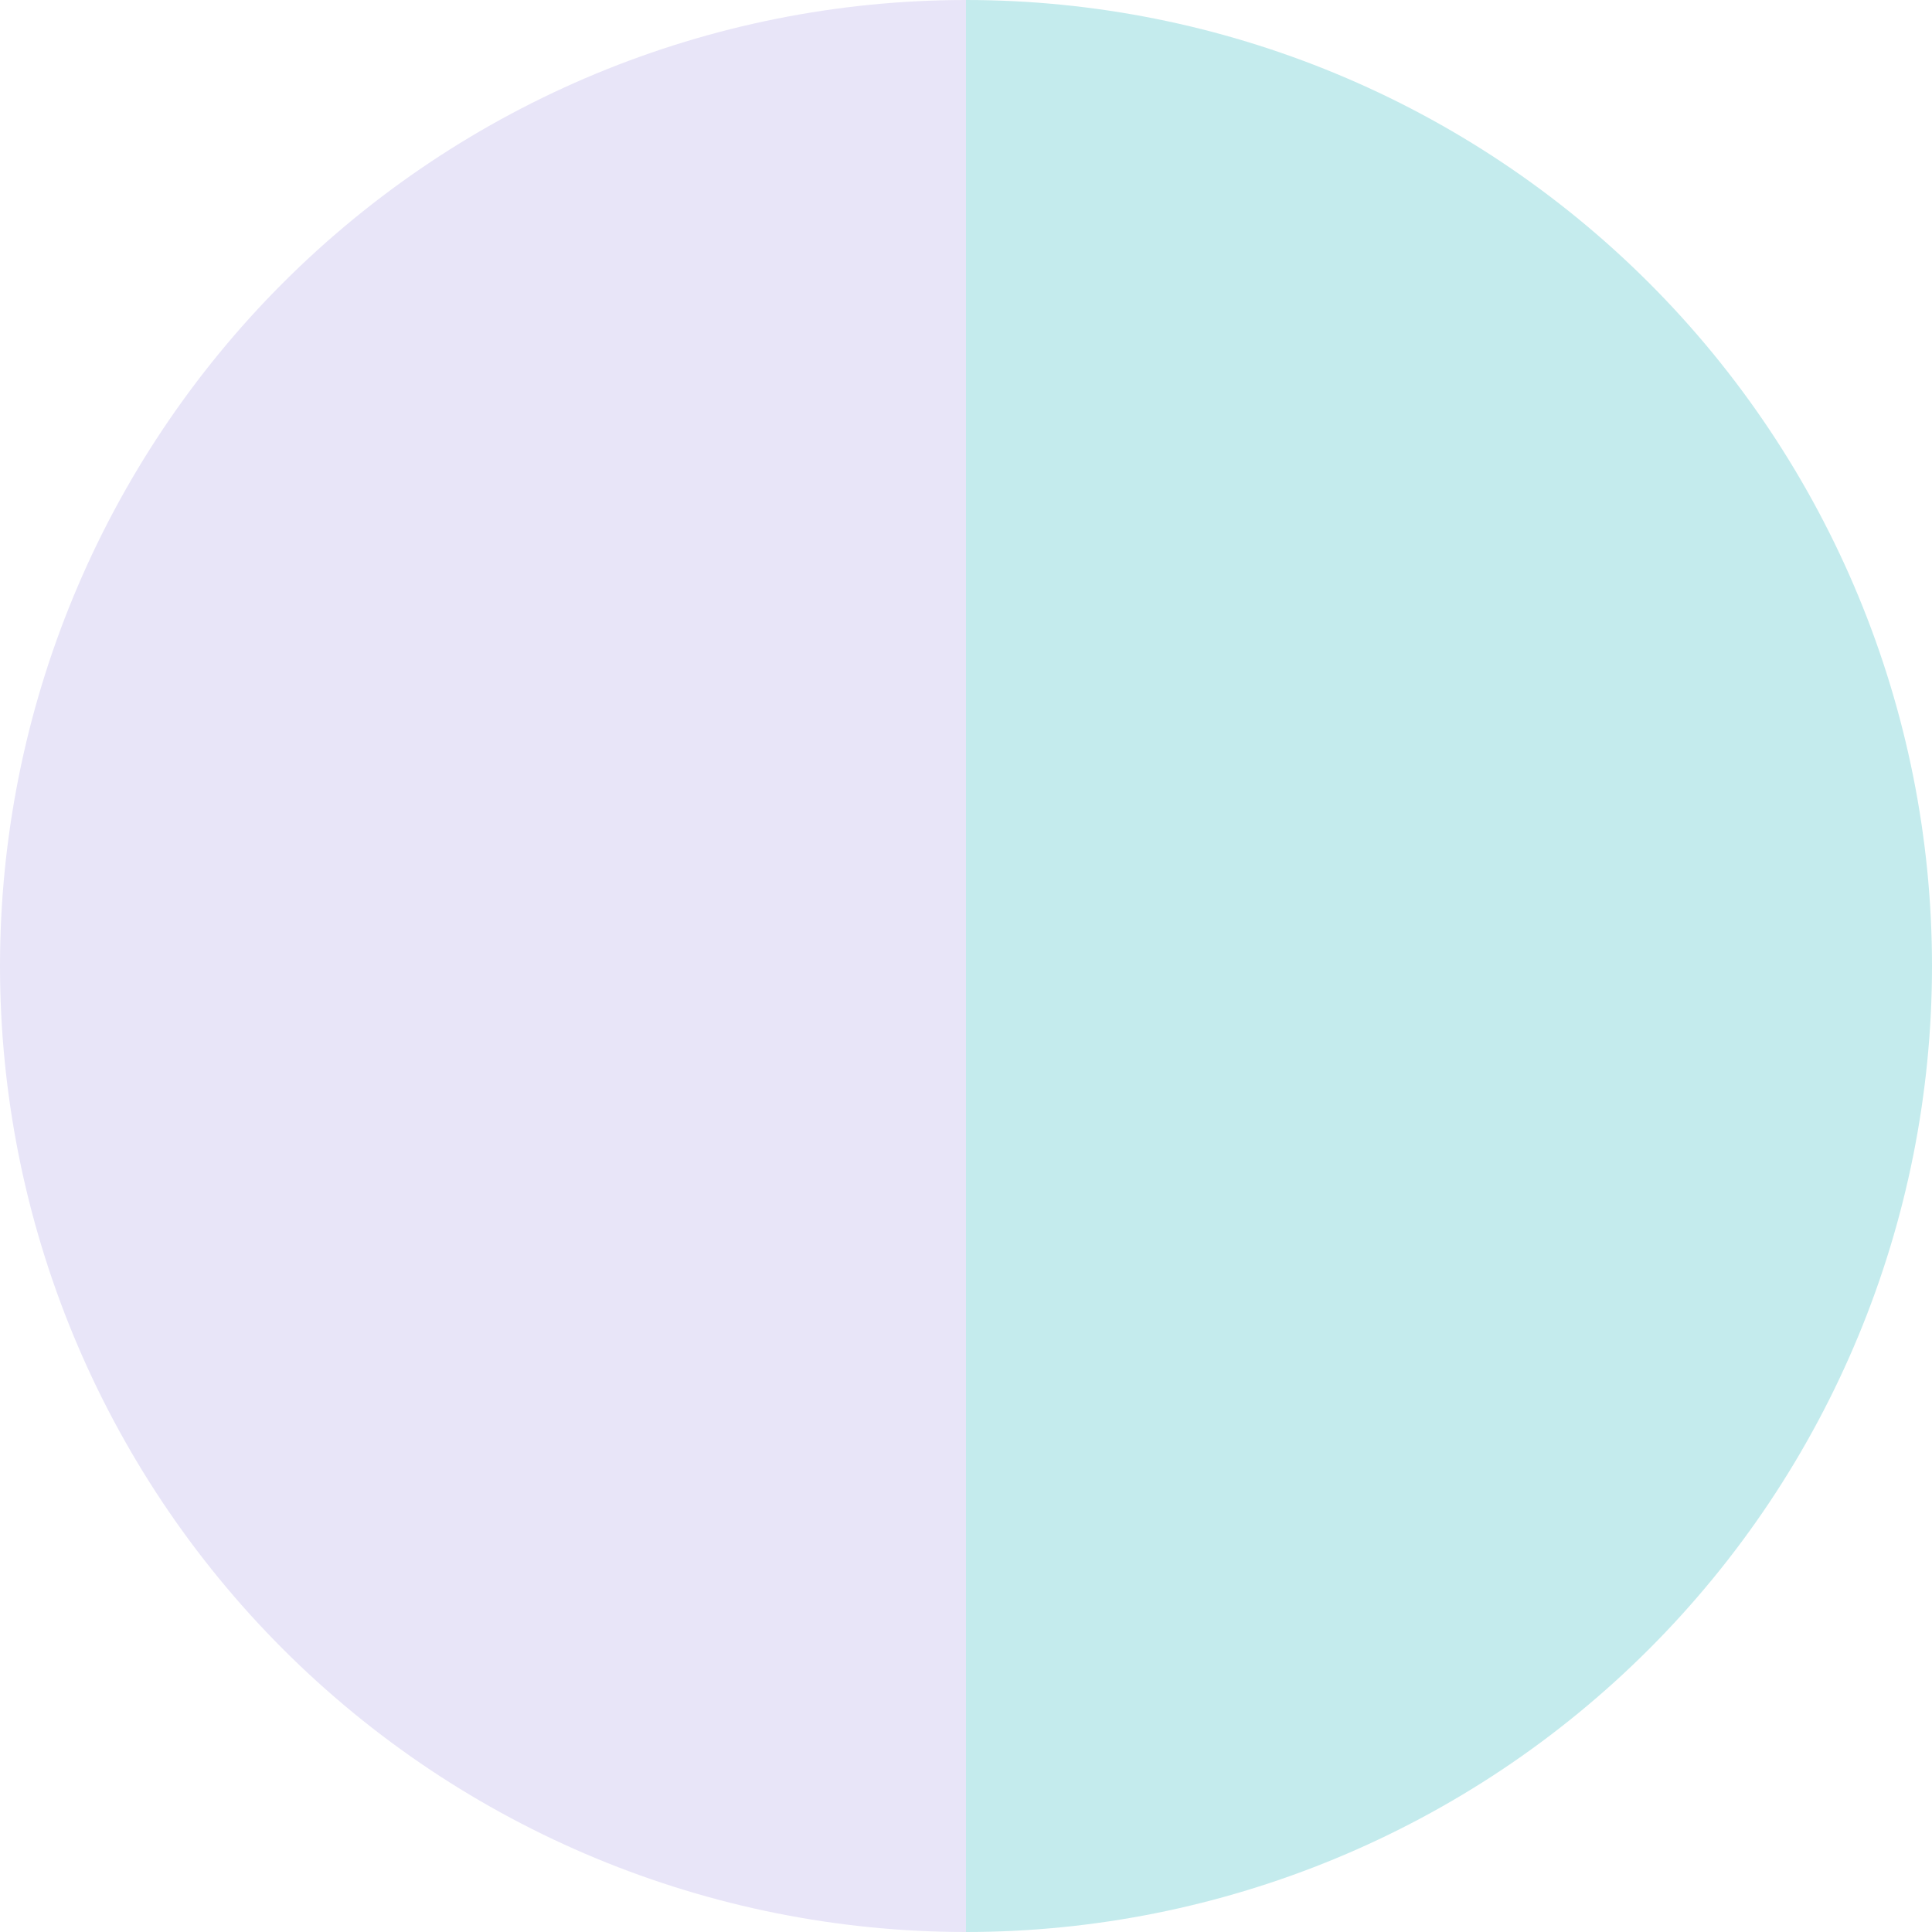 <?xml version="1.0" encoding="UTF-8"?> <svg xmlns="http://www.w3.org/2000/svg" width="1456" height="1456" viewBox="0 0 1456 1456" fill="none"> <path d="M728 -3.18219e-05C534.922 -2.33822e-05 349.753 76.7 213.226 213.226C76.7 349.753 3.53505e-05 534.922 2.92133e-05 728C2.3076e-05 921.078 76.7 1106.25 213.226 1242.77C349.753 1379.3 534.922 1456 728 1456L728 728L728 -3.18219e-05Z" fill="#E8E5F8"></path> <path d="M728 -3.18219e-05C921.077 -2.33822e-05 1106.25 76.7 1242.77 213.226C1379.3 349.753 1456 534.922 1456 728C1456 921.078 1379.3 1106.25 1242.77 1242.77C1106.25 1379.3 921.078 1456 728 1456L728 728L728 -3.18219e-05Z" fill="#C4EBED"></path> </svg> 